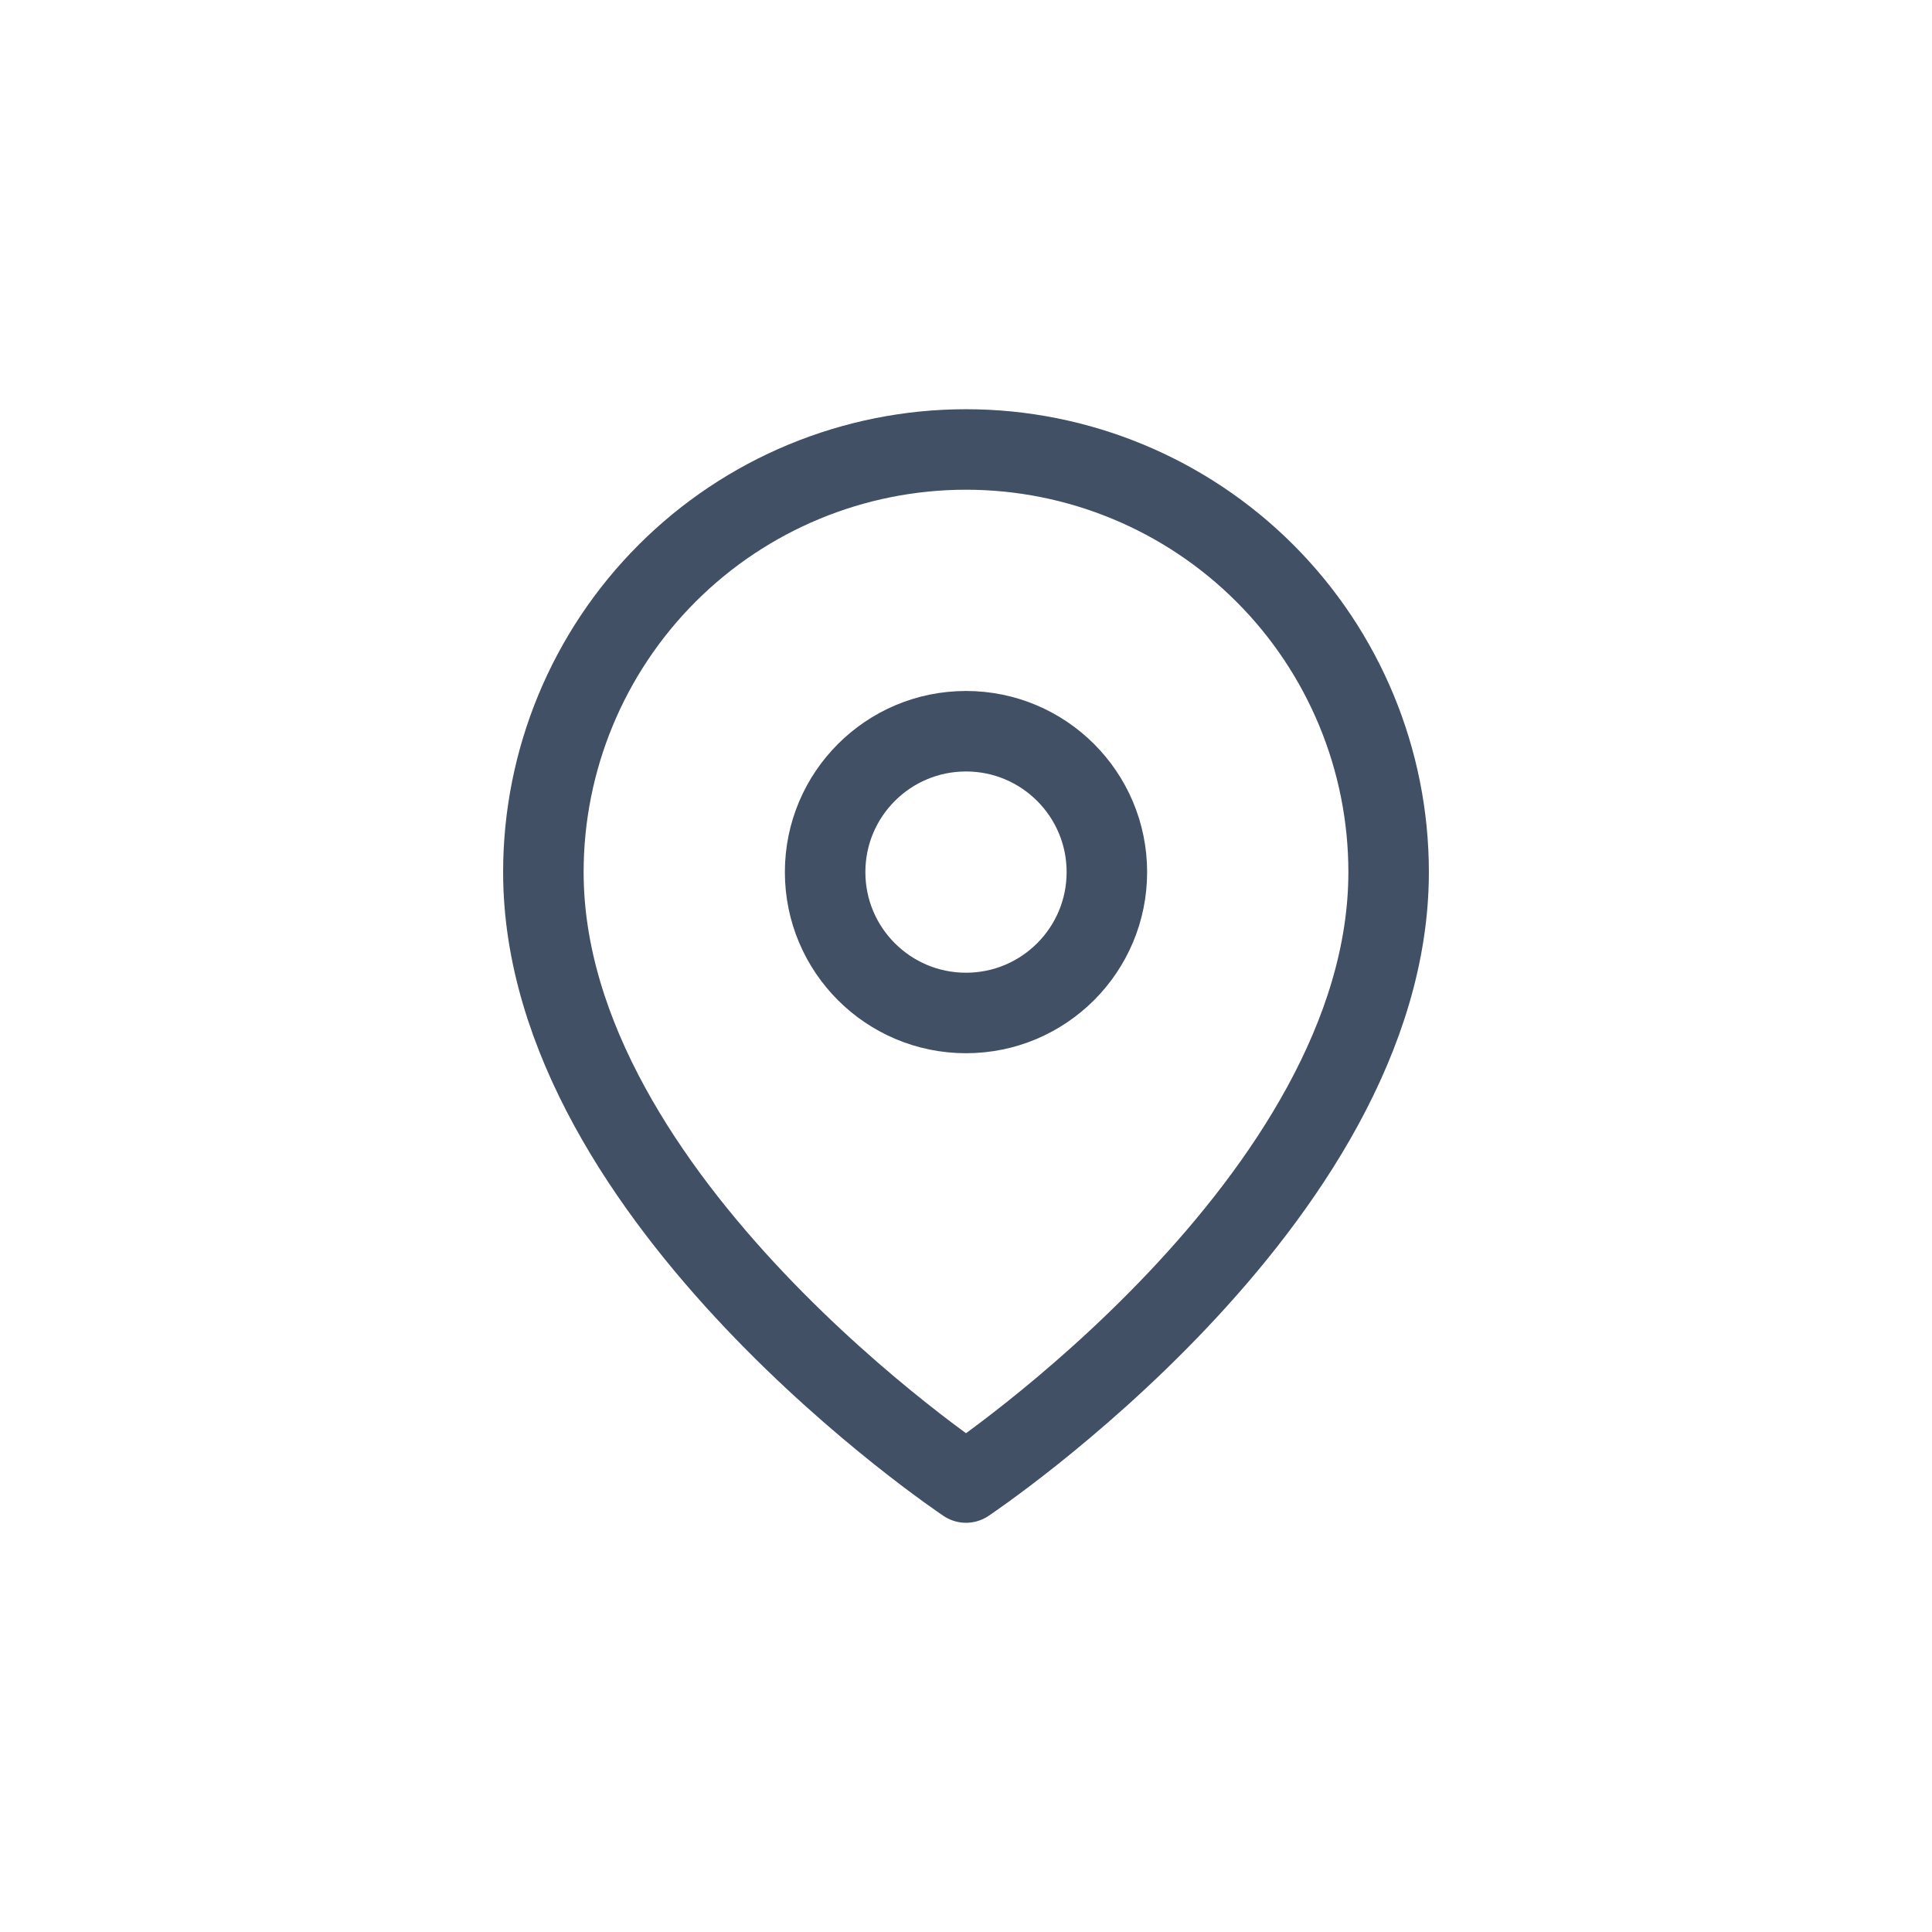<svg width="48" height="48" viewBox="0 0 48 48" fill="none" xmlns="http://www.w3.org/2000/svg">
<path d="M34.5 21.667C34.5 29.833 24 36.833 24 36.833C24 36.833 13.5 29.833 13.5 21.667C13.5 18.882 14.606 16.211 16.575 14.242C18.544 12.273 21.215 11.167 24 11.167C26.785 11.167 29.456 12.273 31.425 14.242C33.394 16.211 34.5 18.882 34.5 21.667Z" stroke="#415065" stroke-width="2" stroke-linecap="round" stroke-linejoin="round"/>
<path d="M24 25.167C25.933 25.167 27.5 23.6 27.5 21.667C27.5 19.734 25.933 18.167 24 18.167C22.067 18.167 20.5 19.734 20.5 21.667C20.5 23.6 22.067 25.167 24 25.167Z" stroke="#415065" stroke-width="2" stroke-linecap="round" stroke-linejoin="round"/>
</svg>
